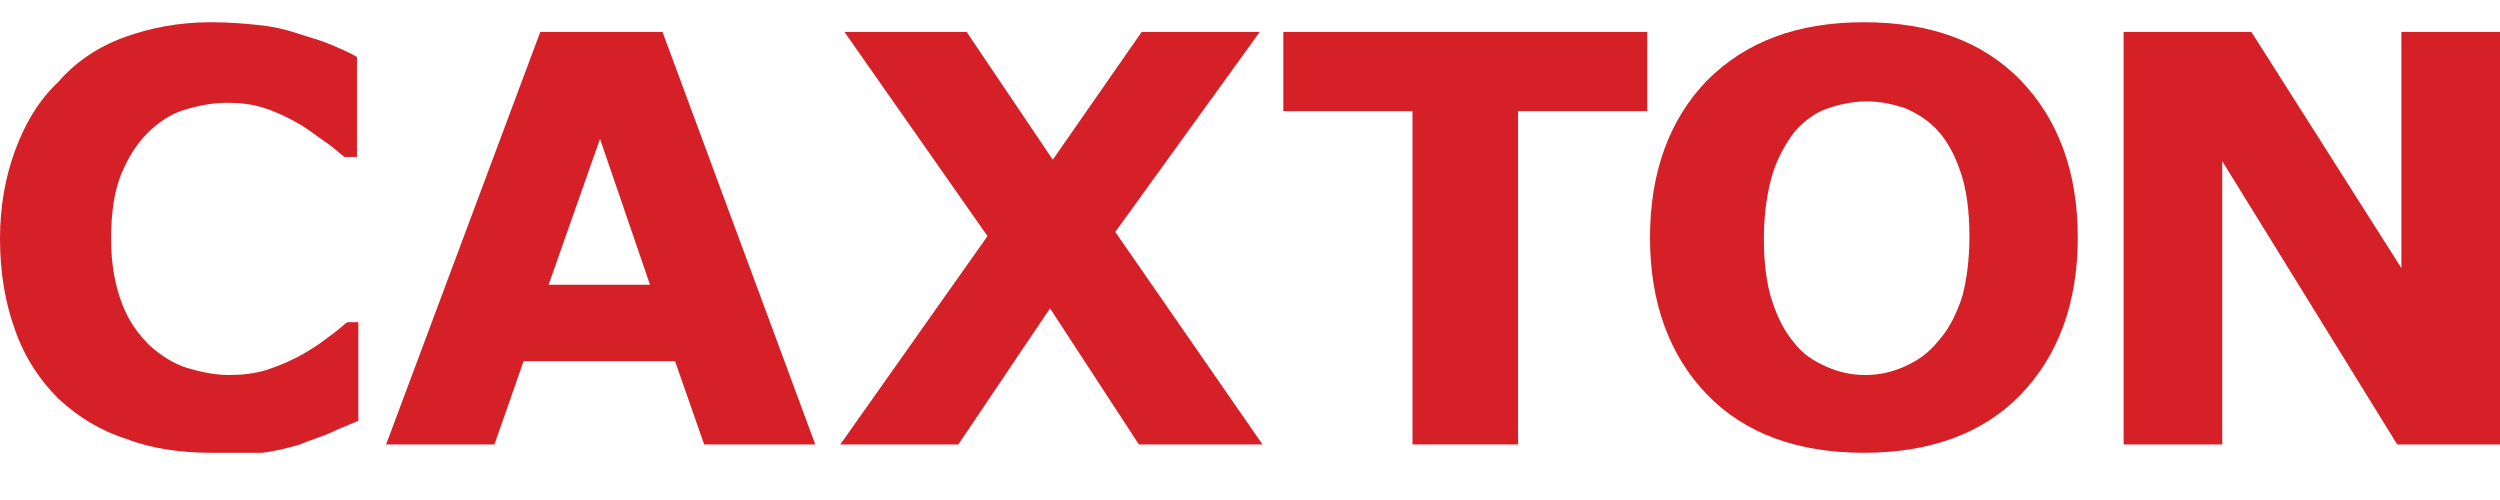 <?xml version="1.0" encoding="utf-8"?>
<!-- Generator: Adobe Illustrator 20.1.0, SVG Export Plug-In . SVG Version: 6.00 Build 0)  -->
<svg version="1.1" id="Layer_1" xmlns="http://www.w3.org/2000/svg" xmlns:xlink="http://www.w3.org/1999/xlink" x="0px" y="0px"
	 viewBox="0 0 180 36" style="enable-background:new 0 0 180 36;" xml:space="preserve">
<style type="text/css">
	.st0{fill:none;}
	.st1{fill:#D52027;}
</style>
<g>
	<path class="st0" d="M24.2,6.1h-5.8l-10-16v16H2.9v-23.4h7.3l8.5,13.4v-13.4h5.6V6.1H24.2z M2.9-29h5.6v12H2.9V-29z M24.2-29v12
		h-5.8L11-29h6.4l1.3,2v-2H24.2z M3.3,6.1V12l-16.2,9.8H3.3v5.6h-23.5v-7.2l13.4-8.6h-13.4V6.1H3.3z M-31.8,21.9h12v5.6h-12V21.9z
		 M-31.8,6.1h12V12l-12,7.3V13l1.9-1.3h-1.9V6.1z M182.9,27.5v-5.8l16-10h-16V6.1h23.4v7.3l-13.4,8.5h13.4v5.6H182.9z M206,6.1h12
		v5.6h-12V6.1z M218,27.5h-12v-5.8l12-7.4v6.4l-2,1.3h2V27.5z M2.9,29.6h5.9l9.8,16v-16h5.6v23.5H17L8.5,39.6v13.5H2.9V29.6z
		 M18.7,52.7h5.6v12h-5.6V52.7z M2.9,64.7v-12h5.9l7.3,12H9.7l-1.3-1.9v1.9H2.9z M3.3,6.1h179.6v23.4H3.3V6.1z"/>
</g>
<g>
	<path class="st1" d="M15.2,32.6c-2.2,0-4.3-0.3-6.1-1C7.2,31,5.6,30,4.2,28.7c-1.3-1.3-2.4-2.9-3.1-4.9C0.4,21.9,0,19.7,0,17.2
		c0-2.4,0.4-4.5,1.1-6.4c0.7-1.9,1.7-3.6,3.1-4.9C5.4,4.5,7,3.4,8.9,2.7c1.9-0.7,4-1.1,6.3-1.1c1.3,0,2.4,0.1,3.4,0.2
		c1,0.1,1.9,0.3,2.8,0.6c0.9,0.3,1.7,0.5,2.4,0.8c0.7,0.3,1.4,0.6,1.9,0.9v7.2h-0.9c-0.4-0.3-0.8-0.7-1.4-1.1
		c-0.6-0.4-1.2-0.9-1.9-1.3c-0.7-0.4-1.5-0.8-2.4-1.1c-0.9-0.3-1.8-0.4-2.7-0.4c-1.1,0-2.1,0.2-3.1,0.5c-1,0.3-1.9,0.9-2.7,1.7
		c-0.8,0.8-1.4,1.8-1.9,3C8.2,13.9,8,15.4,8,17.2c0,1.9,0.3,3.4,0.8,4.7c0.5,1.3,1.2,2.2,2,3c0.8,0.7,1.7,1.3,2.7,1.6
		c1,0.3,2,0.5,3,0.5c0.9,0,1.9-0.1,2.8-0.4c0.9-0.3,1.8-0.7,2.5-1.1c0.7-0.4,1.3-0.8,1.8-1.2c0.6-0.4,1-0.8,1.4-1.1h0.8v7.1
		c-0.7,0.3-1.5,0.6-2.1,0.9c-0.7,0.3-1.4,0.5-2.1,0.8c-1,0.3-1.9,0.5-2.7,0.6C17.9,32.6,16.7,32.6,15.2,32.6z"/>
	<path class="st1" d="M39.5,20.5L43.2,10l3.6,10.5H39.5z M47.7,2.3h-8.8L27.8,32h7.8l2.1-6h10.9l2.1,6h8L47.7,2.3z"/>
	<polygon class="st1" points="90.9,32 82,32 75.6,22.2 69,32 60.5,32 71.1,17 60.8,2.3 69.6,2.3 75.8,11.5 82.2,2.3 90.7,2.3 
		80.3,16.7 	"/>
	<polygon class="st1" points="118.6,8 109.3,8 109.3,32 101.7,32 101.7,8 92.4,8 92.4,2.3 118.6,2.3 	"/>
	<path class="st1" d="M137.1,26.4c-0.9,0.4-1.8,0.6-2.8,0.6c-1,0-1.9-0.2-2.8-0.6c-0.9-0.4-1.7-0.9-2.3-1.7c-0.7-0.8-1.2-1.8-1.6-3
		c-0.4-1.2-0.6-2.7-0.6-4.5c0-1.7,0.2-3.2,0.6-4.6c0.4-1.3,1-2.3,1.6-3.1c0.7-0.8,1.5-1.4,2.4-1.7c0.9-0.3,1.8-0.5,2.8-0.5
		c1,0,1.9,0.2,2.8,0.5c0.9,0.4,1.7,0.9,2.4,1.7c0.7,0.8,1.2,1.8,1.6,3c0.4,1.2,0.6,2.8,0.6,4.5c0,1.7-0.2,3.1-0.5,4.3
		c-0.4,1.2-0.9,2.3-1.7,3.2C138.8,25.5,138,26,137.1,26.4z M145.5,5.8c-2.7-2.8-6.5-4.2-11.3-4.2c-4.8,0-8.5,1.4-11.3,4.2
		c-2.7,2.8-4.1,6.6-4.1,11.3c0,4.7,1.4,8.5,4.1,11.3c2.7,2.8,6.5,4.2,11.3,4.2c4.8,0,8.6-1.4,11.3-4.2c2.7-2.8,4.1-6.6,4.1-11.3
		C149.6,12.4,148.2,8.6,145.5,5.8z"/>
	<polygon class="st1" points="180,32 172.6,32 160,11.6 160,32 152.9,32 152.9,2.3 162.1,2.3 172.9,19.3 172.9,2.3 180,2.3 	"/>
</g>
</svg>
